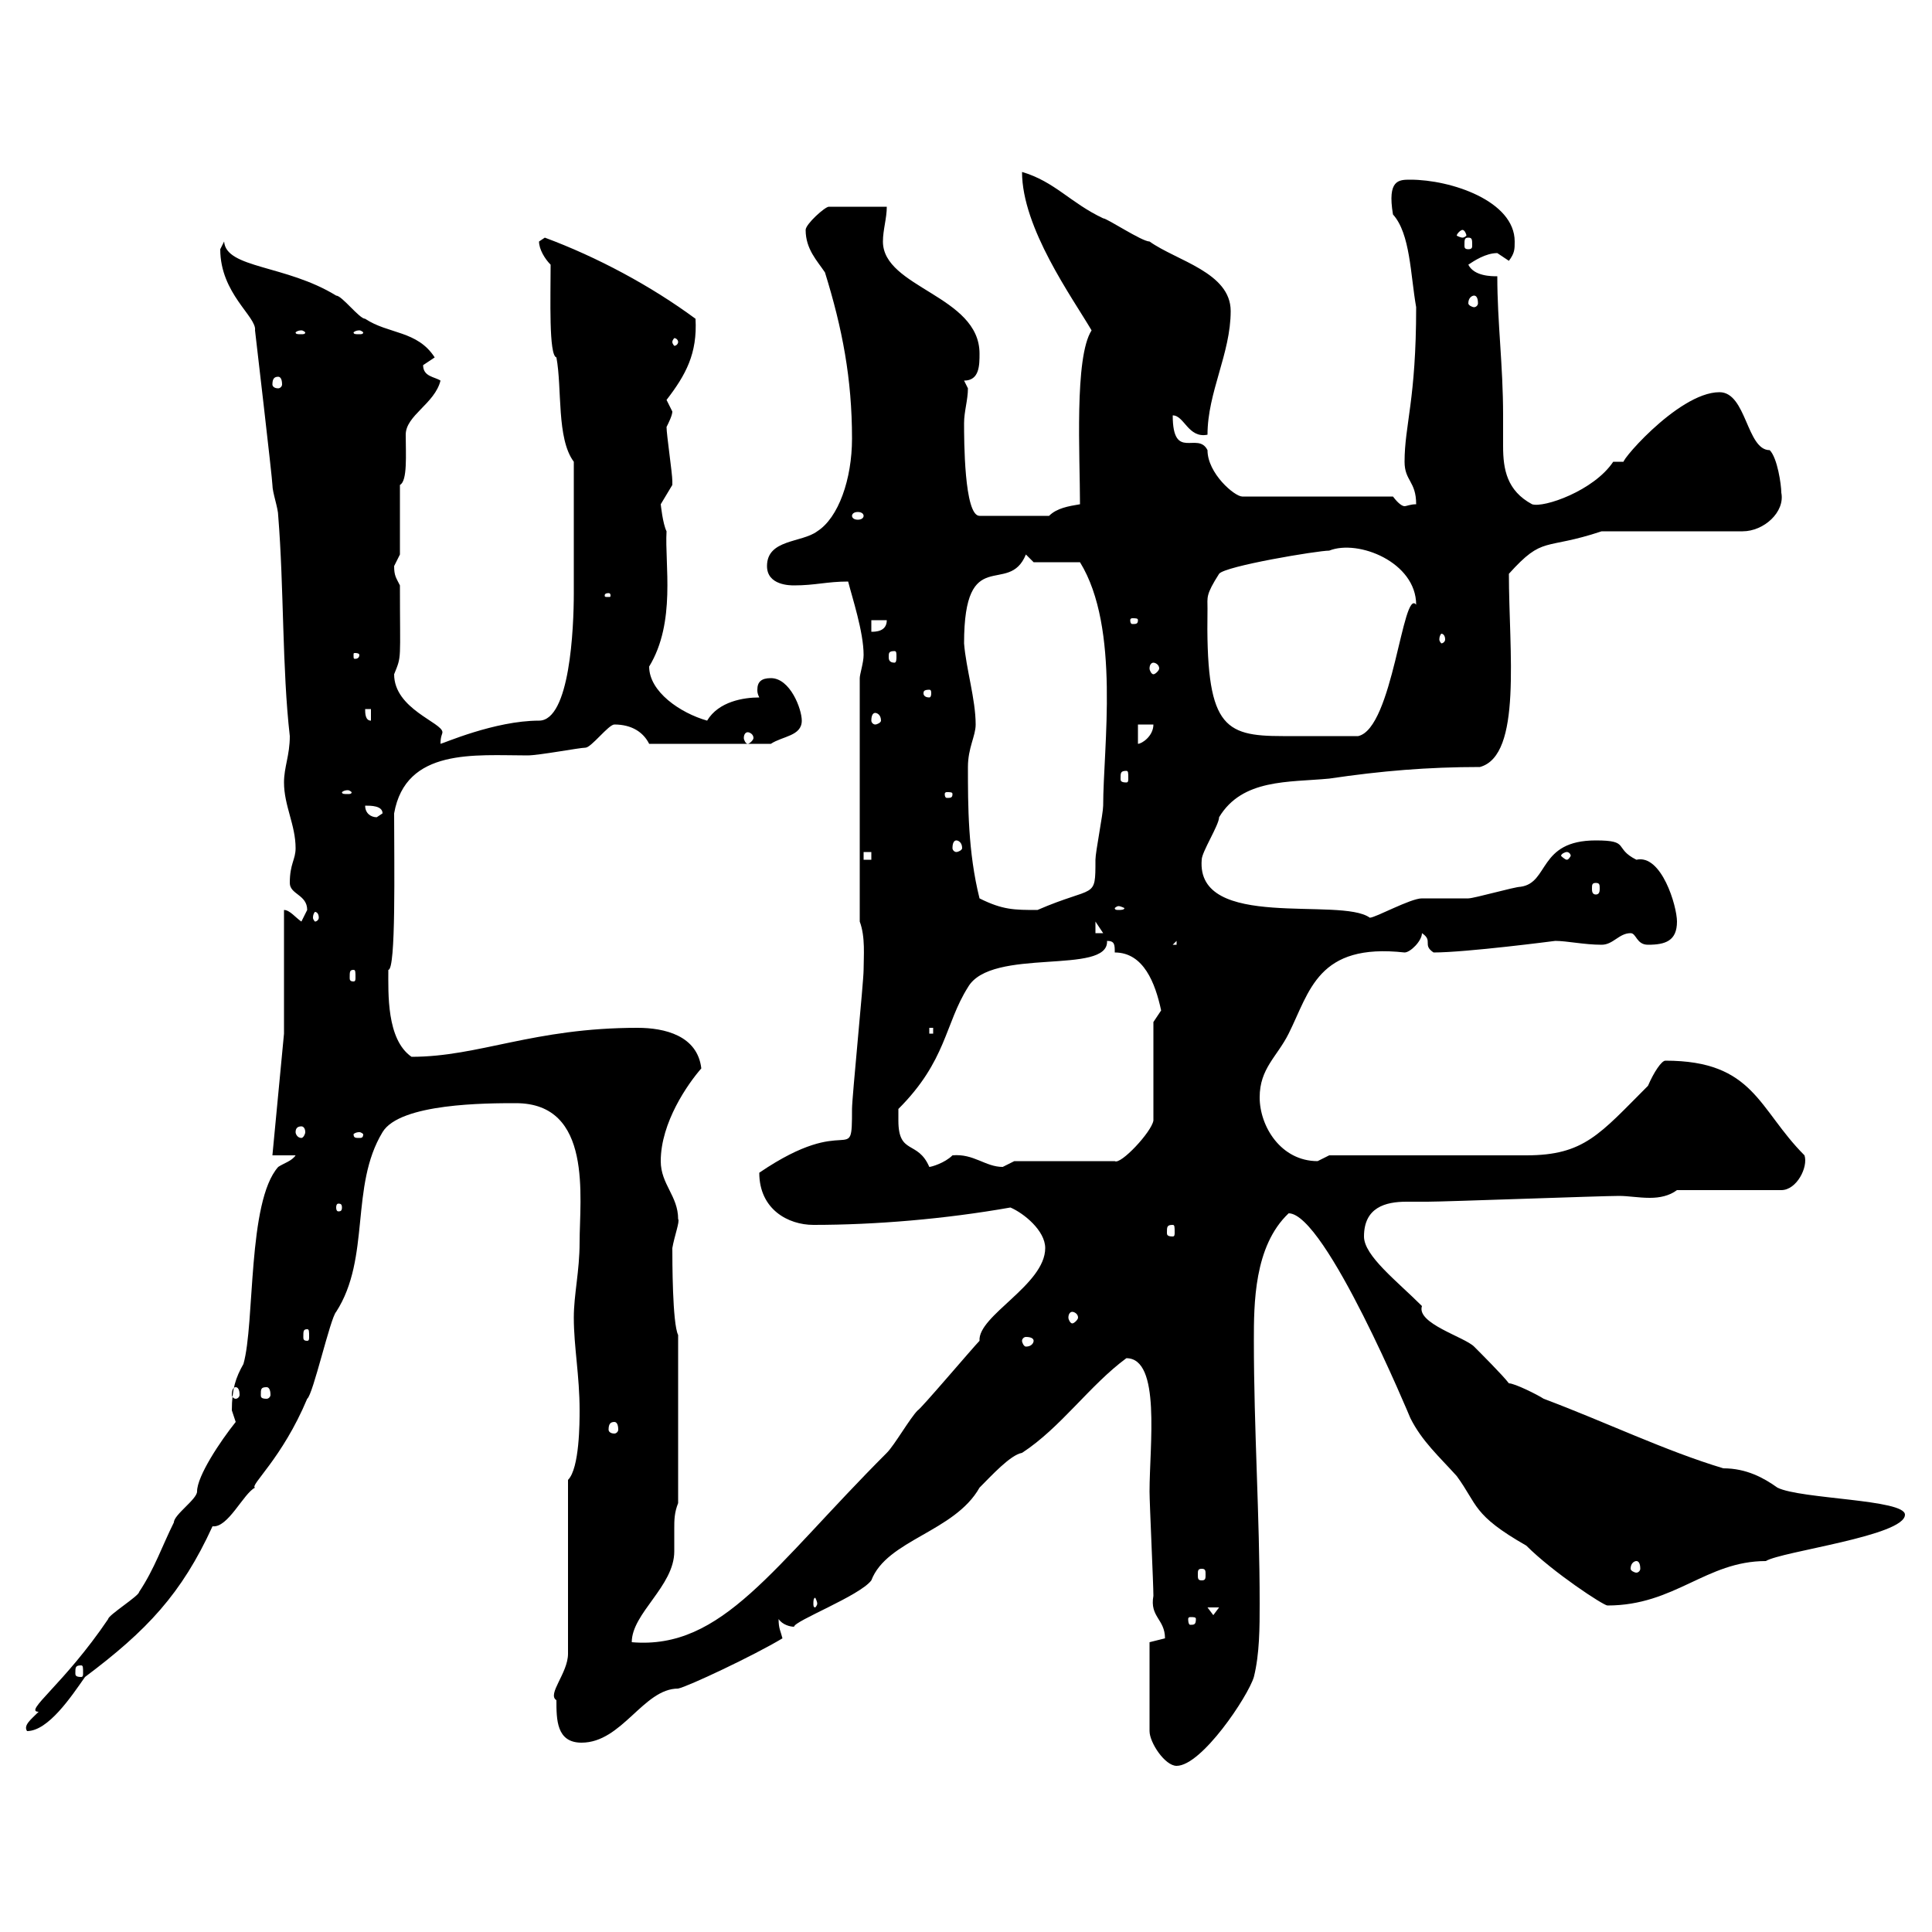 <svg xmlns="http://www.w3.org/2000/svg" xmlns:xlink="http://www.w3.org/1999/xlink" width="300" height="300"><path d="M178.50 255L178.50 268.80C178.50 270.60 180.90 274.20 182.70 274.20C186.60 274.20 193.80 263.40 194.70 260.40C195.60 256.80 195.60 252.60 195.60 249C195.60 235.20 194.70 222 194.70 208.20C194.70 202.50 194.70 193.50 200.10 188.40C205.80 188.40 219 220.20 219 220.20C220.80 223.80 223.50 226.20 226.20 229.20C229.50 233.70 228.60 235.20 237 240C241.20 244.20 249 249.30 249.60 249.30C260.10 249.30 264.90 242.40 274.20 242.40C276.60 240.90 295.80 238.50 295.80 235.20C295.80 232.80 279.60 232.80 276 231C273.90 229.50 271.20 228 267.60 228C258.60 225.30 249.30 220.80 239.70 217.20C238.80 216.60 235.20 214.80 234.30 214.80C233.40 213.60 229.80 210 228.90 209.10C227.40 207.60 219.90 205.50 220.80 202.80C216.90 198.90 211.80 195 211.80 192C211.80 187.50 215.10 186.60 218.40 186.60C219.60 186.60 220.50 186.60 221.70 186.60C224.40 186.60 248.70 185.70 251.40 185.70C252.90 185.70 254.40 186 256.20 186C257.70 186 259.20 185.70 260.40 184.80L276.60 184.80C279 184.80 280.80 181.20 280.20 179.40C273 172.20 272.40 164.70 258.60 164.70C258 164.70 256.80 166.50 255.90 168.60C248.40 176.10 246 179.40 237 179.40L206.40 179.40C206.40 179.40 204.60 180.30 204.60 180.30C198.90 180.30 195.60 174.90 195.60 170.40C195.60 165.90 198.30 164.10 200.10 160.50C203.40 153.90 204.60 146.40 218.10 147.90C219 147.90 220.80 146.10 220.80 144.90C222.60 146.10 220.80 146.70 222.60 147.90C227.70 147.90 241.50 146.10 241.50 146.10C243.30 146.10 246 146.70 248.70 146.70C250.50 146.70 251.40 144.90 253.20 144.90C254.10 144.90 254.10 146.70 255.90 146.70C258.60 146.70 260.40 146.10 260.40 143.10C260.40 140.70 258 132.60 254.10 133.50C250.50 131.70 253.20 130.50 247.80 130.50C238.80 130.50 240.60 137.10 236.10 137.70C235.20 137.70 228.90 139.50 228 139.50C227.10 139.50 221.70 139.50 220.80 139.50C219 139.50 213.60 142.50 212.70 142.50C208.20 139.20 185.70 144.60 186.60 133.50C186.60 132.30 189.30 128.10 189.30 126.90C192.90 120.90 200.10 121.50 206.40 120.90C214.50 119.70 221.70 119.10 229.80 119.10C236.40 117.30 234.30 101.10 234.30 89.10C239.70 83.10 239.70 85.50 248.70 82.50L270.60 82.50C273.90 82.50 277.20 79.50 276.60 76.50C276.60 75.30 276 71.10 274.80 69.90C271.20 69.90 271.20 60.90 267 60.90C260.40 60.90 250.50 72.90 252.30 71.70C252.30 71.70 250.50 71.70 250.50 71.70C247.50 76.20 239.70 78.90 237.90 78.30C234 76.20 233.40 72.90 233.40 69.30C233.40 67.80 233.40 66 233.40 64.50C233.40 56.70 232.50 50.10 232.50 42.90C231.60 42.90 228.90 42.90 228 41.10C228.90 40.50 230.70 39.30 232.50 39.30C232.50 39.30 234.30 40.50 234.30 40.50C235.20 39.30 235.20 38.70 235.20 37.50C235.20 31.20 225.30 27.90 219 27.90C217.20 27.90 215.40 27.90 216.30 33.30C219 36.30 219 42.60 219.90 47.70C219.90 62.10 218.10 66 218.10 71.70C218.10 74.70 219.90 74.70 219.90 78.30C219 78.30 218.40 78.60 218.10 78.60C217.80 78.60 217.20 78.30 216.30 77.10L192.90 77.10C191.70 77.10 187.50 73.50 187.50 69.90C186 66.90 182.10 71.70 182.10 64.50C183.90 64.50 184.50 68.10 187.50 67.50C187.50 60.90 191.10 54.90 191.10 48.30C191.10 42.30 182.70 40.50 178.50 37.50C177.30 37.50 171.90 33.90 171.30 33.90C166.20 31.50 163.80 28.20 158.70 26.70C158.70 35.40 166.50 46.20 169.50 51.30C166.80 55.50 167.70 70.80 167.70 78.30C165.90 78.60 164.10 78.90 162.90 80.10L152.10 80.10C149.70 80.10 149.70 68.10 149.70 65.70C149.70 63.90 150.30 62.10 150.30 60.30C150.30 60.30 149.70 59.10 149.70 59.10C152.10 59.10 152.10 56.70 152.10 54.90C152.10 45.90 137.10 44.70 137.10 37.50C137.10 35.70 137.70 33.90 137.70 32.10L128.70 32.10C128.10 32.10 125.10 34.80 125.10 35.70C125.10 38.70 126.90 40.50 128.10 42.30C130.80 51 132.30 58.80 132.30 68.10C132.30 74.40 130.20 80.40 126.90 82.50C124.50 84.30 119.10 83.70 119.10 87.90C119.10 90.90 122.70 90.90 123.30 90.90C126.60 90.90 128.40 90.30 131.70 90.30C132.30 92.70 134.10 98.10 134.10 101.70C134.10 102.90 133.50 104.70 133.50 105.30L133.50 143.10C134.40 145.50 134.10 148.50 134.10 150.60C134.10 152.40 132.30 170.40 132.30 172.20C132.30 181.50 132 172.50 117.90 182.10C117.90 187.80 122.40 190.20 126.30 190.20C135.90 190.20 146.70 189.30 156.90 187.50C159 188.40 162.30 191.10 162.30 193.80C162.30 199.50 151.80 204.30 152.10 208.20C151.20 209.10 142.80 219 142.50 219C141.30 220.20 138.90 224.40 137.70 225.60C120 243.30 112.20 256.20 98.10 255C98.10 250.50 104.70 246.30 104.70 240.90C104.70 240 104.70 238.50 104.70 237.30C104.70 236.10 104.70 234.90 105.30 233.40L105.30 207.30C104.40 205.50 104.40 195.60 104.40 193.80C104.70 192 105.60 189.60 105.30 189.30C105.30 185.70 102.60 183.90 102.60 180.30C102.60 174.30 106.80 168.30 108.90 165.90C108.30 160.80 103.20 159.60 99 159.60C82.80 159.60 74.40 164.10 63.90 164.10C60 161.40 60.30 154.20 60.30 150.60C61.50 150.60 61.20 134.40 61.20 126.30C63 116.10 73.80 117.30 81.90 117.30C83.70 117.30 90 116.10 90.90 116.10C91.80 116.10 94.50 112.50 95.40 112.50C98.10 112.50 99.90 113.70 100.80 115.50L119.70 115.50C121.50 114.30 124.50 114.30 124.50 111.90C124.50 110.10 122.70 105.30 119.70 105.30C118.20 105.30 117.60 105.90 117.60 107.10C117.60 107.40 117.60 107.70 117.90 108.30C115.50 108.30 111.60 108.90 109.80 111.90C105.60 110.70 100.80 107.40 100.80 103.50C105 96.60 103.20 87.60 103.50 82.50C102.90 81.30 102.60 78.30 102.60 78.30C102.60 78.30 104.40 75.30 104.40 75.30C104.40 74.70 104.40 74.70 104.40 74.70C104.40 73.50 103.50 67.50 103.50 66.30C103.80 65.70 104.40 64.50 104.40 63.90C104.40 63.90 103.50 62.10 103.50 62.10C106.50 58.20 108.30 54.90 108 49.50C101.10 44.40 92.70 39.90 84.60 36.90C84.60 36.90 83.70 37.50 83.70 37.50C83.70 38.70 84.60 40.20 85.50 41.10C85.50 46.20 85.20 55.20 86.40 55.50C87.30 60.30 86.40 68.10 89.10 71.70C89.10 79.80 89.10 88.80 89.10 92.10C89.10 97.50 88.50 111.90 83.70 111.90C76.80 111.90 68.70 115.50 68.40 115.50C68.40 114.30 68.70 114 68.70 113.70C68.70 112.20 61.20 110.10 61.20 104.70C62.40 101.70 62.10 102.90 62.10 90.90C61.50 89.70 61.20 89.40 61.20 87.90C61.20 87.90 62.10 86.10 62.10 86.10L62.10 75.30C63.30 74.70 63 70.50 63 67.50C63 64.50 67.50 62.70 68.40 59.10C67.50 58.50 65.70 58.50 65.70 56.70C65.70 56.70 67.50 55.50 67.50 55.50C64.80 51.30 60.30 51.90 56.70 49.50C55.80 49.50 53.10 45.90 52.20 45.90C44.40 41.10 35.10 41.70 34.80 37.50C34.80 37.50 34.20 38.70 34.20 38.70C34.20 45.60 39.90 49.20 39.60 51.30C39.60 51.30 42.30 74.40 42.30 75.30C42.30 76.50 43.20 78.90 43.20 80.10C44.10 91.20 43.80 103.80 45 114.30C45 117.30 44.10 119.10 44.10 121.50C44.10 125.10 45.90 128.10 45.90 131.70C45.90 133.50 45 134.10 45 137.10C45 138.90 47.70 138.90 47.70 141.30C47.70 141.30 46.80 143.10 46.80 143.10C45.90 142.50 45 141.30 44.10 141.30L44.10 160.50L42.30 179.40L45.90 179.40C45.30 180.30 44.10 180.60 43.20 181.20C38.40 186.60 39.60 205.50 37.80 211.80C36.60 213.90 36 215.70 36 219C36 219 36.60 220.80 36.60 220.80C34.20 223.80 30.60 229.20 30.60 231.60C30.60 232.80 27 235.20 27 236.40C25.20 240 24 243.60 21.60 247.20C21.60 247.80 16.80 250.80 16.80 251.40C9.90 261.60 3.60 265.80 6 265.80C4.80 267 3.60 267.90 4.20 268.80C7.50 268.80 11.10 263.40 13.20 260.40C22.80 253.20 28.20 247.50 33 237C35.40 237.30 37.80 231.90 39.60 231C38.70 230.70 43.80 226.50 47.70 217.20C48.60 216.60 51.30 204.60 52.20 203.70C57.60 195.30 54.30 184.20 59.40 175.80C62.10 171.30 75.60 171.30 80.10 171.30C92.10 171.30 90 186 90 192.90C90 197.40 89.10 201 89.10 204.60C89.10 209.10 90 213.60 90 219C90 220.80 90 228 88.20 229.80L88.20 256.80C88.20 259.80 84.90 263.10 86.40 264C86.40 267 86.40 270.60 90.30 270.60C96.60 270.60 99.90 262.20 105.30 262.20C106.80 261.90 117 257.10 121.50 254.40C121.20 253.20 120.90 252.90 120.90 251.40C121.50 252.30 122.70 252.60 123.30 252.60C123.30 251.70 133.50 247.80 135.30 245.40C137.70 239.10 148.20 237.90 152.10 231C153.90 229.20 156.90 225.90 158.70 225.60C164.70 221.70 169.20 215.10 174.90 210.90C180.30 210.90 178.50 224.40 178.50 231.60C178.50 233.40 179.10 246 179.10 247.80C178.50 251.10 180.90 251.40 180.90 254.40C180.90 254.40 178.50 255 178.50 255ZM12.60 258.60C12.90 258.60 12.90 258.90 12.90 259.80C12.90 260.10 12.90 260.40 12.60 260.40C11.70 260.40 11.70 260.10 11.70 259.80C11.70 258.90 11.70 258.60 12.60 258.60ZM185.70 251.40C185.70 252.30 185.40 252.30 184.80 252.30C184.80 252.30 184.50 252.30 184.50 251.40C184.50 251.10 184.80 251.10 184.80 251.10C185.40 251.10 185.70 251.10 185.70 251.40ZM187.50 249.60L189.30 249.60L188.40 250.80ZM126.90 249C126.90 249.30 126.60 249.60 126.60 249.60C126.30 249.60 126.30 249.30 126.30 249C126.30 248.70 126.30 248.10 126.60 248.10C126.60 248.10 126.90 248.70 126.90 249ZM186.60 243.60C187.20 243.60 187.20 243.90 187.20 244.50C187.20 245.10 187.20 245.40 186.60 245.40C186 245.40 186 245.10 186 244.50C186 243.90 186 243.60 186.60 243.60ZM254.10 242.40C254.40 242.40 254.70 242.70 254.70 243.60C254.70 243.90 254.40 244.20 254.10 244.20C253.80 244.20 253.20 243.90 253.20 243.60C253.20 242.70 253.80 242.40 254.10 242.40ZM95.40 220.80C95.70 220.80 96 221.10 96 222C96 222.30 95.70 222.60 95.40 222.60C94.80 222.60 94.50 222.30 94.50 222C94.50 221.10 94.80 220.80 95.40 220.80ZM36.60 215.40C36.90 215.40 37.20 215.70 37.20 216.60C37.20 216.90 36.90 217.20 36.60 217.20C36.30 217.20 36 216.90 36 216.60C36 215.70 36.30 215.40 36.60 215.40ZM41.40 215.40C41.70 215.40 42 215.70 42 216.60C42 216.90 41.70 217.20 41.40 217.20C40.50 217.20 40.50 216.90 40.50 216.60C40.50 215.70 40.50 215.40 41.40 215.40ZM160.50 208.20C160.50 208.50 160.20 209.10 159.30 209.10C159 209.10 158.70 208.50 158.70 208.20C158.70 207.90 159 207.60 159.30 207.60C160.20 207.60 160.50 207.90 160.50 208.20ZM47.70 206.40C48 206.40 48 206.70 48 207.60C48 207.90 48 208.20 47.70 208.20C47.10 208.20 47.10 207.90 47.10 207.60C47.10 206.70 47.10 206.40 47.70 206.40ZM166.50 203.70C166.80 203.70 167.40 204 167.40 204.60C167.40 204.90 166.80 205.50 166.50 205.50C166.20 205.50 165.90 204.90 165.90 204.60C165.90 204 166.20 203.70 166.50 203.70ZM182.10 190.20C182.40 190.20 182.40 190.50 182.40 191.40C182.40 191.70 182.40 192 182.10 192C181.20 192 181.20 191.70 181.20 191.40C181.20 190.50 181.20 190.20 182.10 190.20ZM53.10 187.50C53.10 188.10 52.80 188.10 52.50 188.10C52.50 188.10 52.20 188.10 52.20 187.50C52.20 186.90 52.50 186.90 52.50 186.90C52.80 186.90 53.10 186.90 53.10 187.50ZM139.50 174C139.50 174 139.50 172.20 139.50 172.20C147 164.70 146.70 159 150.30 153.30C153.90 147 172.20 151.50 171.90 146.10C173.10 146.10 173.10 146.70 173.10 147.90C177.60 147.90 179.40 152.70 180.30 156.90C180.30 156.90 179.10 158.70 179.10 158.70L179.10 174C178.80 175.80 174 180.90 173.10 180.30L157.50 180.30C157.50 180.30 155.70 181.20 155.70 181.20C153 181.20 151.20 179.10 147.90 179.40C146.70 180.60 144.60 181.20 144.30 181.20C142.50 177 139.50 179.40 139.50 174ZM55.80 175.80C56.10 175.80 56.40 176.10 56.40 176.10C56.40 176.70 56.10 176.70 55.80 176.70C55.20 176.70 54.90 176.70 54.90 176.10C54.90 176.10 55.20 175.80 55.80 175.80ZM46.80 174.90C47.10 174.90 47.40 175.20 47.40 175.80C47.40 176.10 47.10 176.70 46.80 176.70C46.20 176.70 45.90 176.10 45.90 175.80C45.90 175.20 46.20 174.90 46.80 174.90ZM144.30 159.60L144.90 159.60L144.90 160.50L144.30 160.50ZM54.90 150.60C55.20 150.60 55.20 150.90 55.20 151.80C55.20 152.10 55.20 152.40 54.90 152.40C54.30 152.40 54.30 152.10 54.30 151.80C54.30 150.90 54.30 150.60 54.90 150.60ZM182.70 146.10L182.70 146.70L182.10 146.70ZM170.10 143.10L171.30 144.90L170.10 144.90ZM49.50 142.50C49.50 142.80 49.20 143.10 48.90 143.10C48.90 143.10 48.60 142.80 48.60 142.50C48.60 141.90 48.90 141.60 48.90 141.60C49.20 141.60 49.50 141.90 49.50 142.50ZM152.10 139.50C150.30 132.30 150.30 125.10 150.30 119.10C150.30 116.10 151.50 114.30 151.50 112.50C151.50 108.60 150 103.80 149.70 99.90C149.70 84.30 156.60 92.70 159.30 86.10L160.50 87.30L167.70 87.30C174 97.50 171.30 116.10 171.30 125.10C171.30 126.30 170.10 132.30 170.10 133.50C170.10 139.80 170.10 137.40 161.10 141.30C157.50 141.30 155.70 141.30 152.10 139.50ZM173.70 140.70C174 140.70 174.60 141 174.60 141C174.60 141.30 174 141.30 173.70 141.30C173.40 141.30 173.10 141.30 173.10 141C173.10 141 173.40 140.70 173.70 140.70ZM247.80 137.10C248.40 137.10 248.40 137.40 248.40 138C248.40 138.30 248.40 138.90 247.80 138.90C247.20 138.90 247.20 138.30 247.20 138C247.20 137.40 247.20 137.10 247.80 137.10ZM134.10 132.30L135.30 132.30L135.30 133.50L134.10 133.50ZM243.30 132.30C243.60 132.30 243.90 132.60 243.90 132.90C243.90 132.90 243.60 133.50 243.30 133.50C243 133.50 242.40 132.90 242.40 132.90C242.40 132.60 243 132.30 243.30 132.30ZM148.50 130.50C148.80 130.50 149.40 130.80 149.40 131.70C149.40 132 148.80 132.30 148.50 132.30C148.20 132.30 147.90 132 147.90 131.70C147.90 130.80 148.20 130.50 148.50 130.50ZM56.70 125.10C57.60 125.10 59.40 125.10 59.40 126.30C59.40 126.30 58.50 126.90 58.50 126.90C57.60 126.90 56.70 126.30 56.70 125.10ZM54 122.70C54.30 122.70 54.60 123 54.60 123C54.60 123.30 54.30 123.30 54 123.30C53.40 123.30 53.10 123.30 53.10 123C53.10 123 53.40 122.70 54 122.70ZM147.90 123.30C147.90 123.90 147.60 123.90 147 123.90C147 123.90 146.70 123.90 146.70 123.30C146.70 123 147 123 147 123C147.60 123 147.90 123 147.90 123.30ZM174.90 119.70C175.20 119.70 175.20 120 175.20 120.90C175.20 121.20 175.20 121.50 174.90 121.50C174 121.50 174 121.20 174 120.90C174 120 174 119.70 174.90 119.70ZM176.70 112.50L179.10 112.50C179.10 114.30 177.30 115.50 176.70 115.50ZM116.10 113.70C116.40 113.70 117 114 117 114.60C117 114.90 116.40 115.50 116.10 115.50C115.80 115.50 115.50 114.90 115.50 114.60C115.50 114 115.80 113.70 116.10 113.70ZM187.50 94.50C187.50 92.70 187.20 92.40 189.30 89.10C190.20 87.90 204.60 85.50 206.40 85.50C210.90 83.70 219.90 87.30 219.90 93.90C217.80 91.20 216.30 113.10 210.90 114.30C207.30 114.30 202.20 114.30 199.20 114.30C189.90 114.30 187.20 112.80 187.50 94.50ZM56.70 110.10L57.60 110.10L57.60 111.90C56.70 111.90 56.70 110.70 56.70 110.10ZM135.90 110.70C136.20 110.70 136.80 111 136.80 111.90C136.80 112.20 136.20 112.50 135.90 112.50C135.60 112.50 135.30 112.20 135.30 111.90C135.30 111 135.60 110.70 135.90 110.70ZM144.30 107.10C144.60 107.10 144.60 107.40 144.60 107.70C144.60 107.70 144.60 108.30 144.30 108.30C143.40 108.30 143.40 107.70 143.40 107.70C143.40 107.40 143.40 107.10 144.30 107.10ZM179.10 102.90C179.40 102.90 180 103.20 180 103.80C180 104.10 179.40 104.70 179.10 104.70C178.80 104.70 178.50 104.10 178.50 103.80C178.50 103.20 178.80 102.90 179.10 102.90ZM55.80 101.70C55.80 102.30 55.20 102.30 55.20 102.30C54.90 102.30 54.90 102.30 54.90 101.70C54.90 101.40 54.90 101.40 55.20 101.40C55.20 101.40 55.80 101.40 55.80 101.70ZM138.90 101.10C139.20 101.10 139.20 101.40 139.20 102C139.20 102.30 139.20 102.90 138.90 102.90C138 102.90 138 102.30 138 102C138 101.40 138 101.10 138.90 101.10ZM224.40 99.30C224.40 99.60 224.10 99.90 223.80 99.90C223.80 99.90 223.50 99.60 223.50 99.30C223.50 98.70 223.80 98.40 223.80 98.40C224.10 98.40 224.40 98.70 224.40 99.30ZM135.30 96.30L137.70 96.30C137.70 98.10 135.90 98.10 135.30 98.10ZM176.70 96.30C176.70 96.90 176.40 96.90 175.80 96.90C175.80 96.90 175.50 96.90 175.50 96.30C175.50 96 175.80 96 175.80 96C176.40 96 176.70 96 176.70 96.30ZM94.50 92.10C94.80 92.10 94.80 92.40 94.80 92.40C94.80 92.70 94.80 92.70 94.50 92.70C93.90 92.70 93.90 92.70 93.90 92.40C93.90 92.40 93.90 92.10 94.50 92.10ZM134.10 80.10C134.10 80.40 133.80 80.70 133.20 80.70C132.60 80.70 132.30 80.40 132.30 80.10C132.30 79.80 132.60 79.50 133.20 79.50C133.80 79.50 134.10 79.80 134.10 80.10ZM43.20 58.50C43.50 58.50 43.80 58.80 43.80 59.70C43.80 60 43.50 60.30 43.20 60.30C42.60 60.30 42.30 60 42.30 59.70C42.30 58.80 42.60 58.50 43.20 58.50ZM105.30 53.10C105.30 53.40 105 53.70 104.70 53.70C104.70 53.70 104.40 53.40 104.40 53.10C104.40 52.80 104.70 52.50 104.70 52.50C105 52.50 105.30 52.80 105.30 53.10ZM46.80 51.30C47.10 51.30 47.40 51.60 47.40 51.60C47.40 51.90 47.10 51.90 46.80 51.90C46.20 51.90 45.90 51.90 45.90 51.60C45.90 51.60 46.20 51.30 46.80 51.30ZM55.80 51.30C56.10 51.30 56.40 51.60 56.40 51.60C56.40 51.90 56.10 51.90 55.80 51.90C55.20 51.90 54.90 51.90 54.90 51.60C54.90 51.60 55.20 51.30 55.80 51.30ZM228.90 45.90C229.20 45.90 229.50 46.20 229.50 47.10C229.50 47.40 229.20 47.70 228.90 47.70C228.60 47.70 228 47.40 228 47.10C228 46.20 228.60 45.90 228.90 45.90ZM228 36.90C228.60 36.90 228.60 37.20 228.60 38.10C228.60 38.40 228.60 38.70 228 38.70C227.40 38.70 227.40 38.40 227.40 38.10C227.40 37.20 227.40 36.90 228 36.90ZM227.10 35.70C227.40 35.70 227.70 36.30 227.70 36.60C227.70 36.60 227.40 36.90 227.10 36.90C226.80 36.90 226.20 36.60 226.20 36.60C226.20 36.30 226.80 35.70 227.10 35.70Z"/></svg>